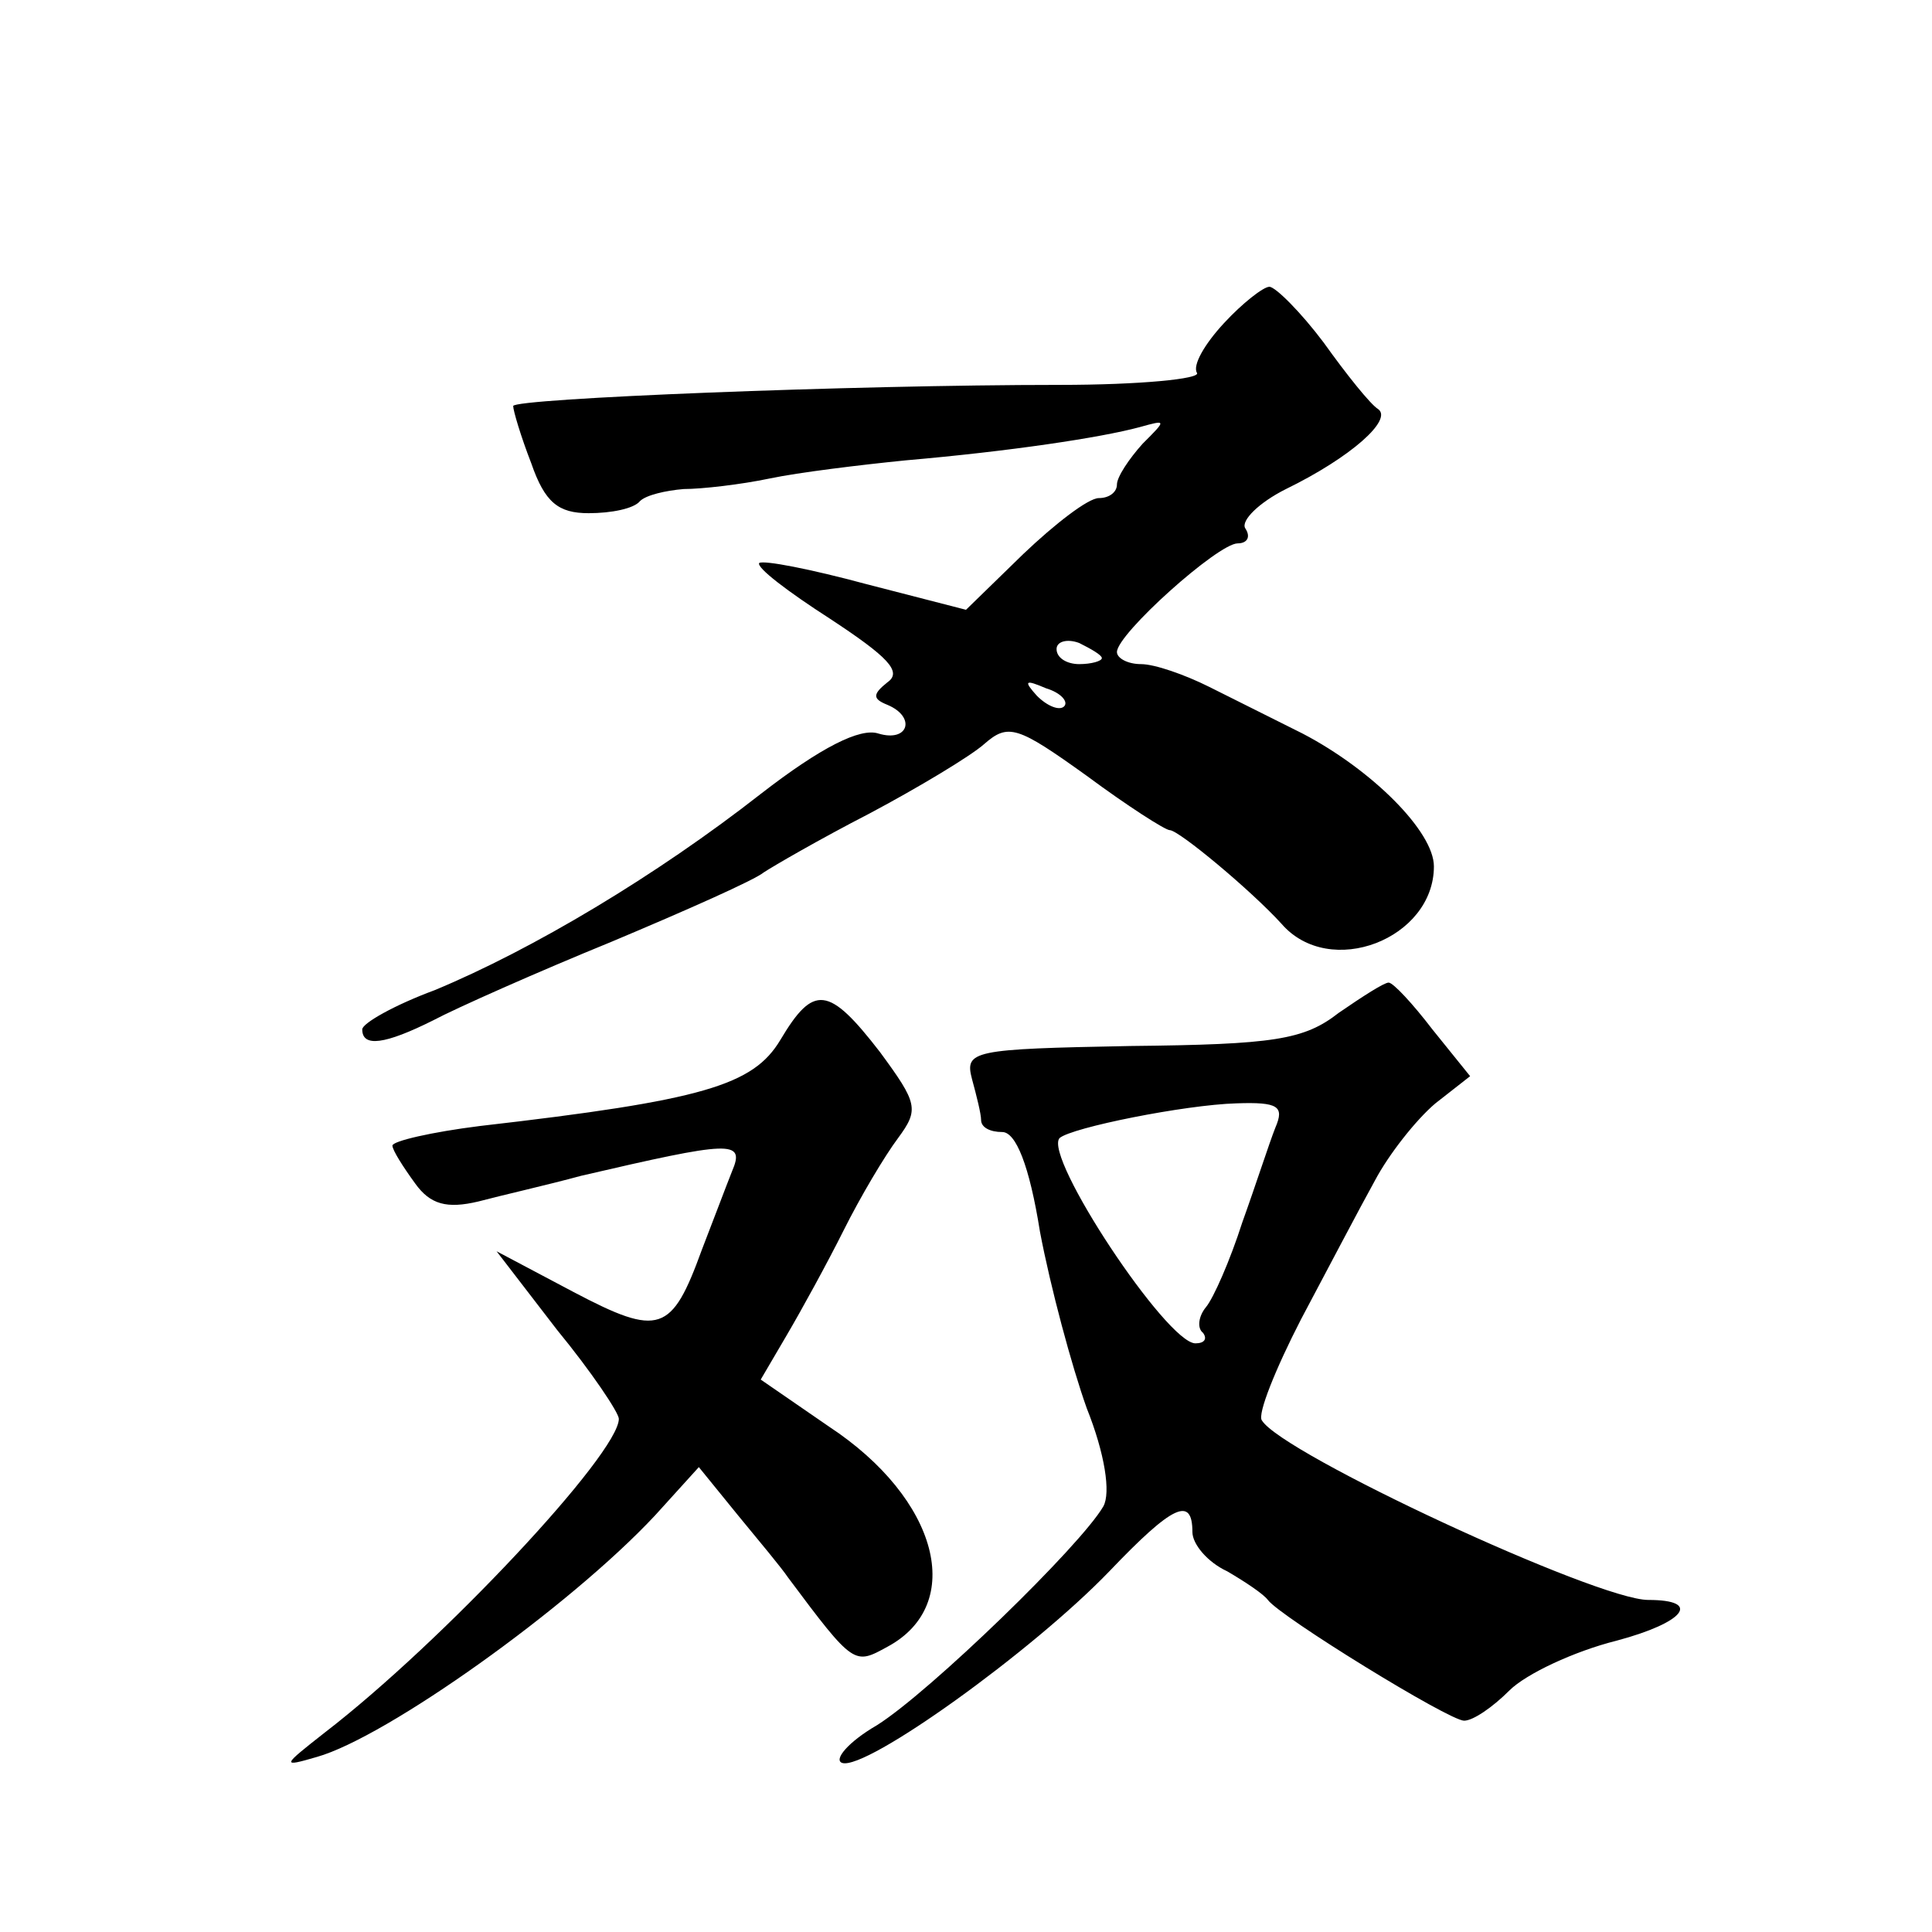 <?xml version="1.0" standalone="no"?>
<!DOCTYPE svg PUBLIC "-//W3C//DTD SVG 20010904//EN"
 "http://www.w3.org/TR/2001/REC-SVG-20010904/DTD/svg10.dtd">
<svg version="1.0" xmlns="http://www.w3.org/2000/svg"
 width="128pt" height="128pt" viewBox="0 0 128 128"
 preserveAspectRatio="xMidYMid meet">
<g transform="translate(0,128) scale(0.1,-0.1)"
fill="#0" stroke="none">
<path d="M811 1066 c-13 -14 -21 -28 -18 -33 3 -4 -38 -8 -91 -8 -138 0 -362 -9
-362 -14 0 -3 5 -20 12 -38 9 -26 18 -33 38 -33 15 0 30 3 34 8 4 4 17 7 29 8 12
0 38 3 57 7 19 4 60 9 90 12 69 6 129 15 155 22 18 5 18 5 2 -11 -9 -10 -17 -22
-17 -27 0 -5 -5 -9 -12 -9 -7 0 -29 -17 -50 -37 l-38 -37 -66 17 c-37 10 -68 16
-71 14 -2 -3 19 -19 47 -37 38 -25 48 -35 38 -42 -10 -8 -10 -11 0 -15 19 -8 14
-25 -6 -19 -12 4 -38 -9 -78 -40 -69 -54 -151 -103 -216 -130 -27 -10 -48 -22 -48
-26 0 -12 15 -10 47 6 15 8 69 32 118 52 50 21 95 41 101 46 6 4 37 22 70 39 32
17 67 38 76 46 16 14 22 12 68 -21 27 -20 52 -36 55 -36 6 0 54 -40 74 -62 32 -37
101 -10 101 38 0 23 -41 64 -87 88 -18 9 -46 23 -62 31 -16 8 -36 15 -45 15 -9
0 -16 4 -16 8 0 12 67 72 80 72 6 0 9 4 5 10 -3 5 9 17 27 26 43 21 71 46 61 53
-5 3 -21 23 -36 44 -15 20 -32 37 -36 37 -4 0 -18 -11 -30 -24z m-81 -222 c0 -2
-7 -4 -15 -4 -8 0 -15 4 -15 10 0 5 7 7 15 4 8 -4 15 -8 15 -10z m-25 -32 c-3 -3
-11 0 -18 7 -9 10 -8 11 6 5 10 -3 15 -9 12 -12z M887 609 c-23 -18 -43 -21 -138
-22 -105 -2 -110 -3 -105 -22 3 -11 6 -23 6 -27 0 -5 6 -8 14 -8 9 0 18 -22 25
-66 7 -37 21 -89 31 -117 12 -30 16 -56 11 -65 -15 -26 -115 -123 -150 -145 -19
-11 -29 -23 -23 -25 16 -5 126 74 177 127 42 44 55 50 55 26 0 -8 10 -20 23 -26
12 -7 24 -15 27 -19 8 -11 120 -80 130 -80 6 0 19 9 30 20 11 11 43 26 71 33 45
12 57 27 21 27 -34 0 -243 97 -256 119 -3 4 9 34 26 67 17 32 39 74 49 92 9 17
27 40 40 51 l23 18 -25 31 c-13 17 -26 31 -29 31 -3 0 -17 -9 -33 -20z m-42 -76
c-4 -10 -13 -38 -22 -63 -8 -25 -19 -50 -24 -56 -5 -6 -6 -14 -2 -17 3 -4 1 -7
-5 -7 -19 0 -101 124 -90 136 8 7 83 22 117 23 28 1 32 -2 26 -16z M517 591 c-18
-30 -51 -40 -199 -57 -32 -4 -58 -10 -58 -13 0 -3 7 -14 15 -25 10 -14 21 -17 42
-12 15 4 46 11 68 17 99 23 109 24 100 3 -4 -10 -13 -34 -20 -52 -20 -55 -28 -58
-85 -28 l-51 27 40 -52 c23 -28 41 -55 41 -59 0 -23 -117 -148 -195 -208 -28 -22
-29 -23 -5 -16 46 13 167 99 224 160 l29 32 26 -32 c14 -17 29 -35 33 -41 44 -59
44 -58 66 -46 52 28 34 98 -39 146 l-45 31 17 29 c10 17 27 48 38 70 11 22 27 49
36 61 14 19 13 23 -12 57 -34 44 -44 45 -66 8z"/>
</g>
</svg>
